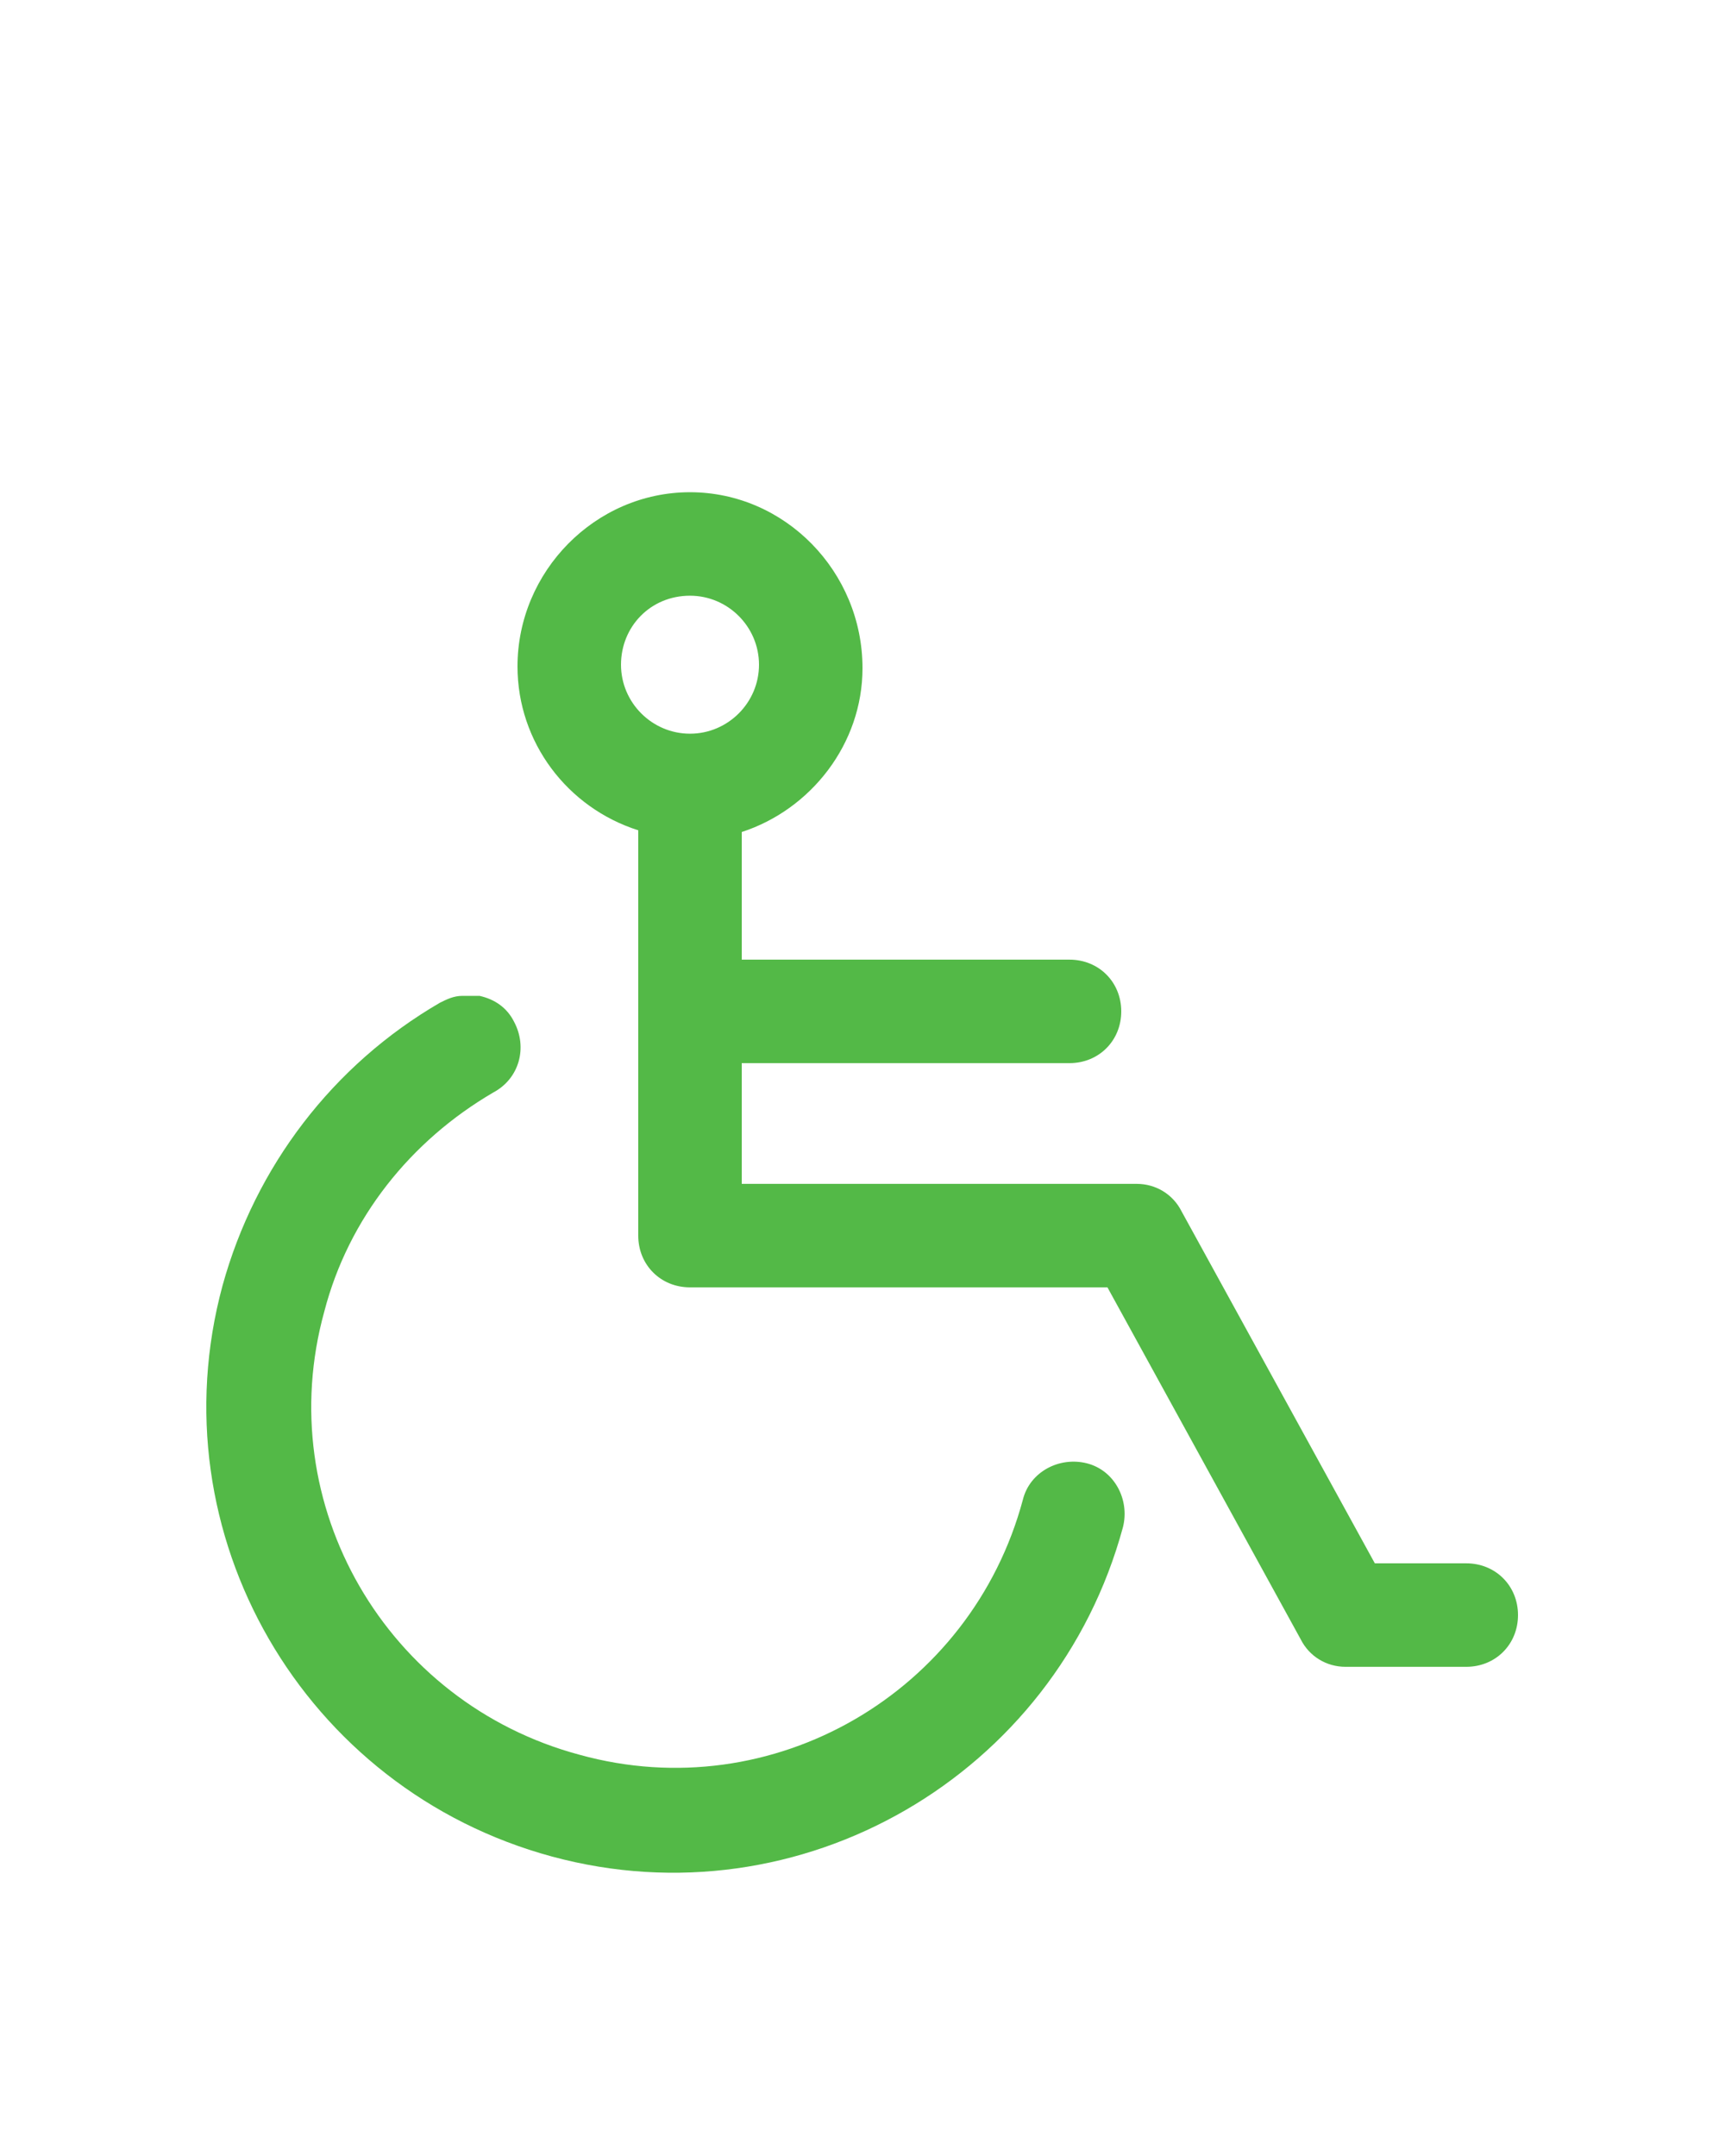 <?xml version="1.0" encoding="utf-8"?>
<!-- Generator: Adobe Illustrator 25.2.3, SVG Export Plug-In . SVG Version: 6.00 Build 0)  -->
<svg version="1.1" id="Layer_1" xmlns="http://www.w3.org/2000/svg" xmlns:xlink="http://www.w3.org/1999/xlink" x="0px" y="0px"
	 viewBox="0 0 100 125" style="enable-background:new 0 0 100 125;" xml:space="preserve">
<style type="text/css">
	.st0{fill:url(#SVGID_1_);}
</style>
<g transform="translate(0,-952.362)">
	<linearGradient id="SVGID_1_" gradientUnits="userSpaceOnUse" x1="11.986" y1="1020.902" x2="88.014" y2="1020.902">
		<stop  offset="0" style="stop-color:#53B947"/>
		<stop  offset="0.193" style="stop-color:#53B947"/>
		<stop  offset="0.501" style="stop-color:#53B947"/>
		<stop  offset="0.883" style="stop-color:#53B947"/>
		<stop  offset="1" style="stop-color:#53B947"/>
	</linearGradient>
	<path class="st0" d="M40,980.9c-5.5,0-10,4.6-10,10.1c0,4.4,2.9,8.2,7,9.5v23.5c0,1.7,1.3,3,3,3h24.2l11.2,20.4
		c0.5,1,1.5,1.6,2.6,1.6l7,0c1.7,0,3-1.3,3-3c0-1.7-1.3-3-3-3c0,0-0.1,0-0.1,0l-5.2,0l-11.2-20.4c-0.5-1-1.5-1.6-2.6-1.6H43v-7h19
		c1.7,0,3-1.3,3-3s-1.3-3-3-3c0,0-0.1,0-0.1,0H43v-7.4c4-1.3,7-5.1,7-9.5C50,985.5,45.5,980.9,40,980.9L40,980.9z M40,986.9
		c2.2,0,4,1.8,4,4s-1.8,4-4,4c-2.2,0-4-1.8-4-4S37.7,986.9,40,986.9z M26.8,1010.1c-0.5,0-0.9,0.2-1.3,0.4
		c-6.2,3.6-10.7,9.5-12.6,16.4c-3.9,14.4,4.7,29.2,19.1,33.1c14.4,3.9,29.2-4.7,33.1-19.1c0.4-1.6-0.5-3.3-2.1-3.7
		c-1.6-0.4-3.3,0.5-3.7,2.1c0,0,0,0,0,0c-3,11.2-14.5,17.9-25.7,14.8c-11.2-3-17.9-14.5-14.8-25.7c1.4-5.4,5-9.9,9.8-12.7
		c1.5-0.8,2-2.6,1.2-4.1c-0.4-0.8-1.1-1.3-2-1.5C27.4,1010.1,27.1,1010.1,26.8,1010.1L26.8,1010.1z"/>
</g>
</svg>
